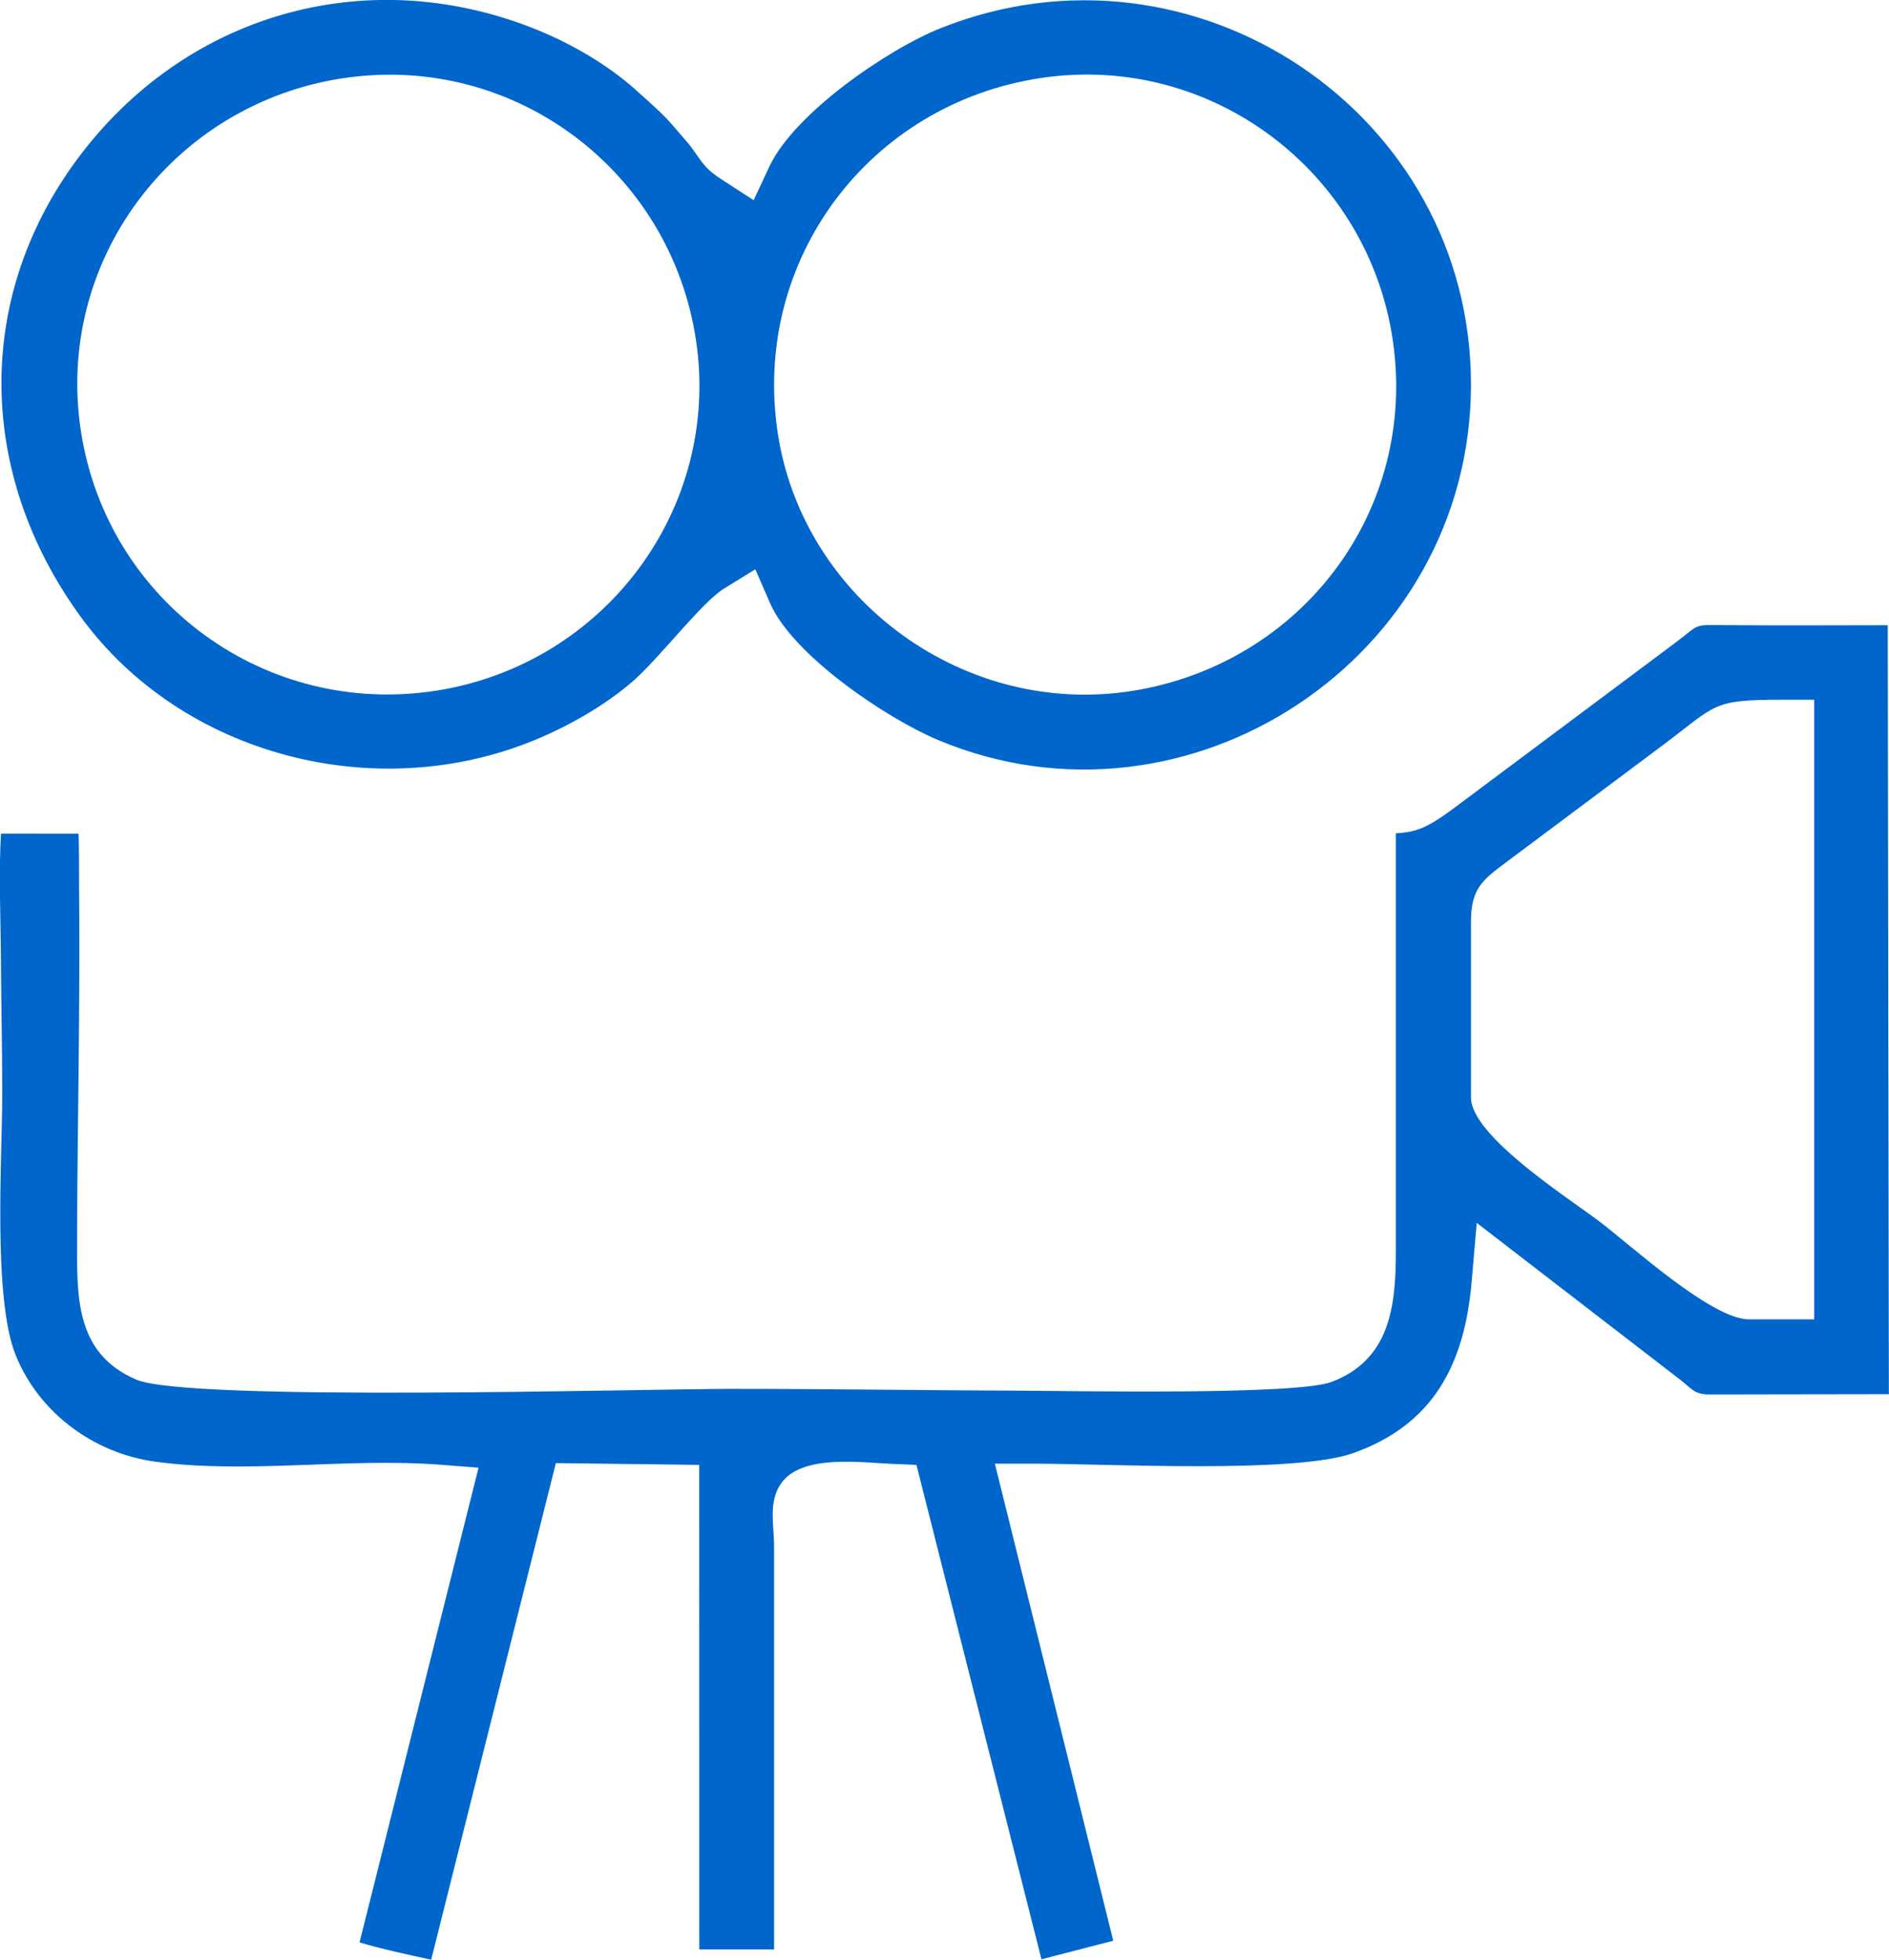 <svg height="28" viewBox="0 0 27 28" width="27" xmlns="http://www.w3.org/2000/svg"><path d="m11.008 8.621c.325.743 1.666 1.646 2.404 1.954 3.572 1.492 7.609-1.173 7.613-5.075.004-3.893-3.965-6.54-7.581-5.097-.768.307-2.094 1.221-2.448 1.978l-.224.479-.445-.288c-.24-.156-.267-.217-.421-.434-.079-.111-.175-.209-.262-.314-.17-.203-.366-.367-.562-.544-.393-.352-.903-.648-1.391-.848-2.373-.97-4.952-.277-6.515 1.747-1.558 2.019-1.514 4.583-.026 6.629 1.449 1.991 4.216 2.7 6.485 1.769.49-.201 1.008-.494 1.41-.843.374-.324.985-1.127 1.299-1.321l.452-.279zm-6.092-7.505c2.441-.362 4.674 1.332 5.033 3.751.357 2.406-1.313 4.625-3.713 5.001-2.433.381-4.688-1.26-5.075-3.68-.393-2.449 1.307-4.709 3.756-5.073zm9.966-.002c2.431-.362 4.673 1.338 5.026 3.75.356 2.436-1.305 4.621-3.721 5.007-2.396.383-4.711-1.302-5.071-3.687-.373-2.472 1.311-4.705 3.766-5.07zm-9.743 26.639c.296.089.691.176 1.024.247l1.782-7.095 2.049.025.001 6.923h1.069v-5.762c0-.303-.086-.635.103-.9.296-.416 1.141-.293 1.588-.275l.344.014 1.787 7.064 1.026-.265-1.692-6.816h.588c1.003 0 3.693.146 4.53-.15 1.152-.407 1.595-1.271 1.697-2.452l.072-.839 2.917 2.248c.161.127.197.202.402.204l2.572-.004-.016-10.987c-.768.001-1.536.005-2.304-.001-.502-.004-.362-.024-.741.258l-3.137 2.343c-.386.288-.547.357-.849.373v5.976c0 .781-.083 1.546-.919 1.863-.507.192-3.743.127-4.416.125-1.377-.004-2.754-.026-4.13-.026-1.341 0-7.795.186-8.538-.132-.887-.38-.847-1.211-.846-2.02.001-1.001.02-2.003.027-3.003.005-.683.008-1.367.001-2.051-.002-.186.003-.473-.007-.727l-1.108-.001c-.035.514-.005 1.297-.003 1.662.003.682.02 1.365.02 2.046 0 .93-.137 2.935.194 3.749.334.822 1.115 1.397 1.991 1.517 1.308.179 2.74-.059 4.079.044l.544.042zm15.886-14.586c0-.472.167-.596.503-.847l2.235-1.67c.782-.585.697-.652 1.707-.652h.461l0 8.853h-.93c-.537 0-1.679-1.049-2.136-1.396-.432-.328-1.84-1.223-1.84-1.774z" fill="#0066CC" fill-rule="evenodd"/></svg>